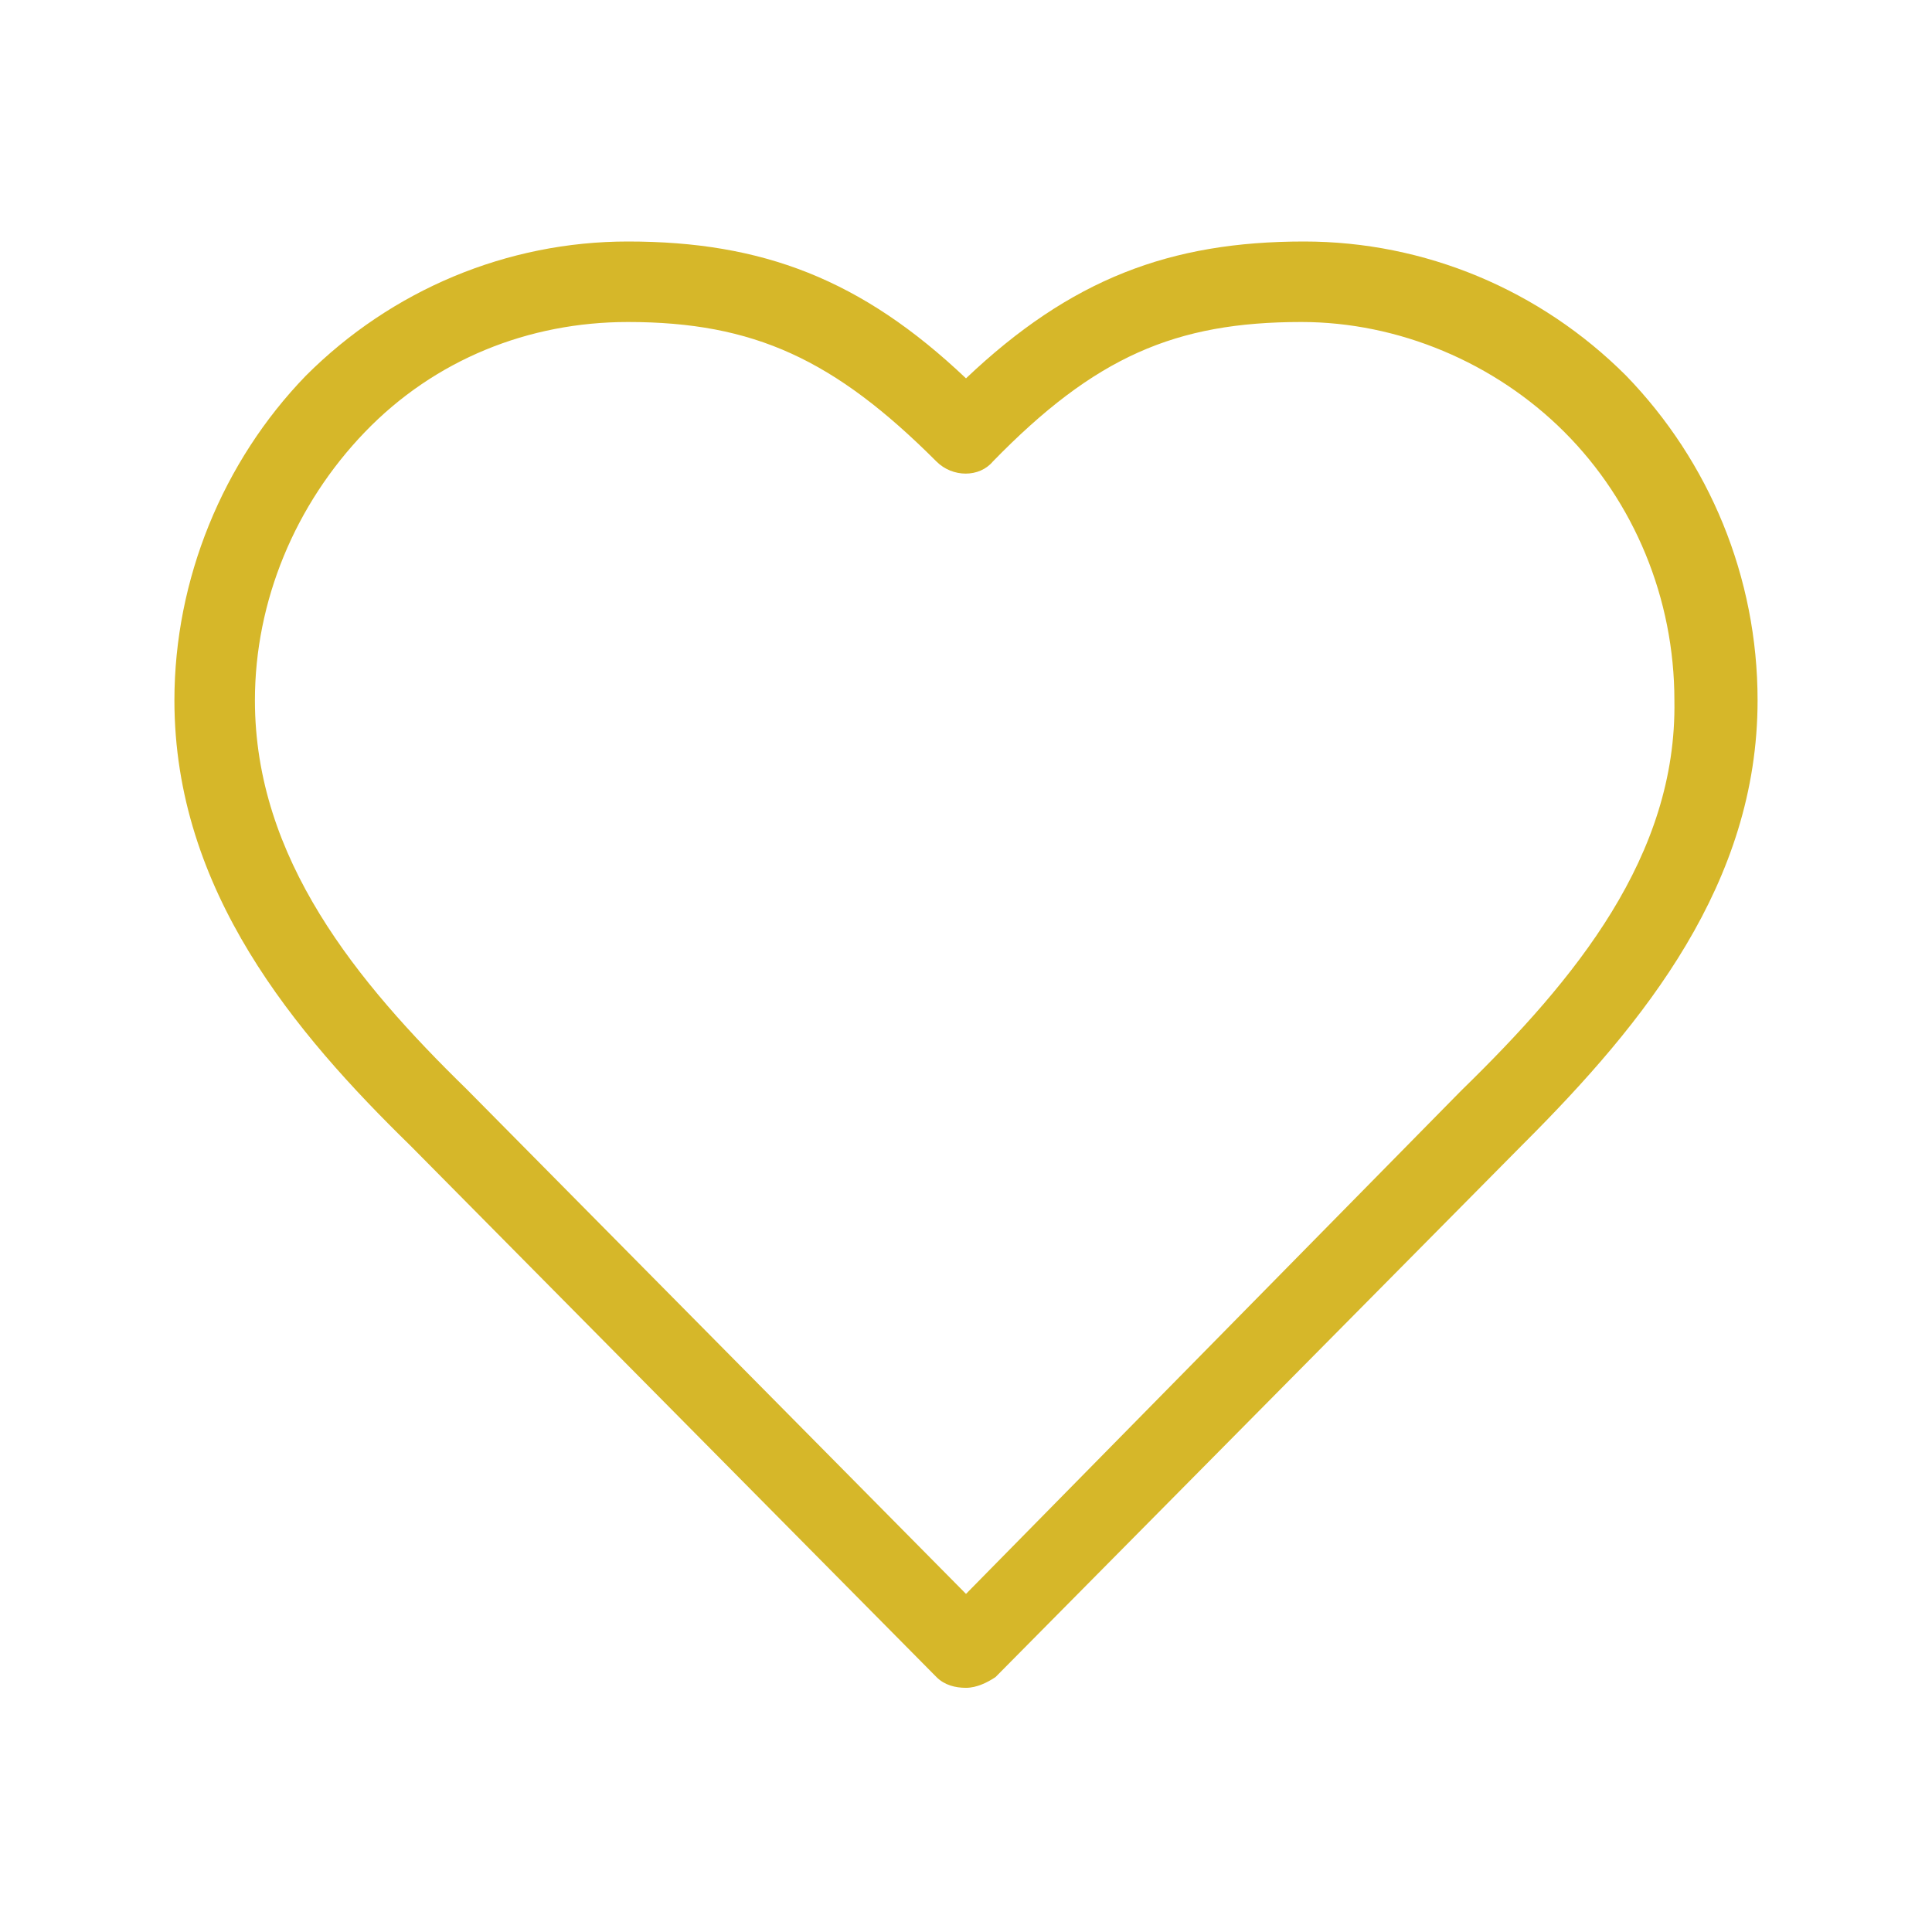 <?xml version="1.0" encoding="utf-8"?>
<!-- Generator: Adobe Illustrator 28.2.0, SVG Export Plug-In . SVG Version: 6.00 Build 0)  -->
<svg version="1.1" id="Layer_1" xmlns="http://www.w3.org/2000/svg" xmlns:xlink="http://www.w3.org/1999/xlink" x="0px" y="0px"
	 viewBox="0 0 72 72" style="enable-background:new 0 0 72 72;" xml:space="preserve">
<style type="text/css">
	.st0{fill:#D6B729;}
</style>
<path class="st0" d="M60.6,14c-3.2-3.2-7.5-5-12-5c-5,0-8.7,1.4-12.6,5.1C32.1,10.4,28.4,9,23.4,9c-4.5,0-8.8,1.8-12,5
	c-3.1,3.2-4.9,7.6-4.9,12.1c0,7.1,4.5,12.4,8.8,16.6l19.6,19.8c0.3,0.3,0.7,0.4,1.1,0.4s0.8-0.2,1.1-0.4l19.6-19.8
	c0,0,0.1-0.1,0.1-0.1c4.5-4.5,8.7-9.7,8.7-16.5C65.5,21.5,63.7,17.2,60.6,14z M54.5,40.6c0,0-0.1,0.1-0.1,0.1L36,59.4L17.4,40.6
	c-4.1-4-7.9-8.6-7.9-14.5c0-3.7,1.5-7.3,4.1-10c2.6-2.7,6.1-4.1,9.8-4.1c4.7,0,7.7,1.4,11.5,5.2c0.6,0.6,1.6,0.6,2.1,0
	c3.8-3.9,6.8-5.2,11.5-5.2c3.6,0,7.2,1.5,9.8,4.1c2.6,2.6,4.1,6.2,4.1,10C62.5,31.9,58.7,36.5,54.5,40.6z"/>
</svg>
